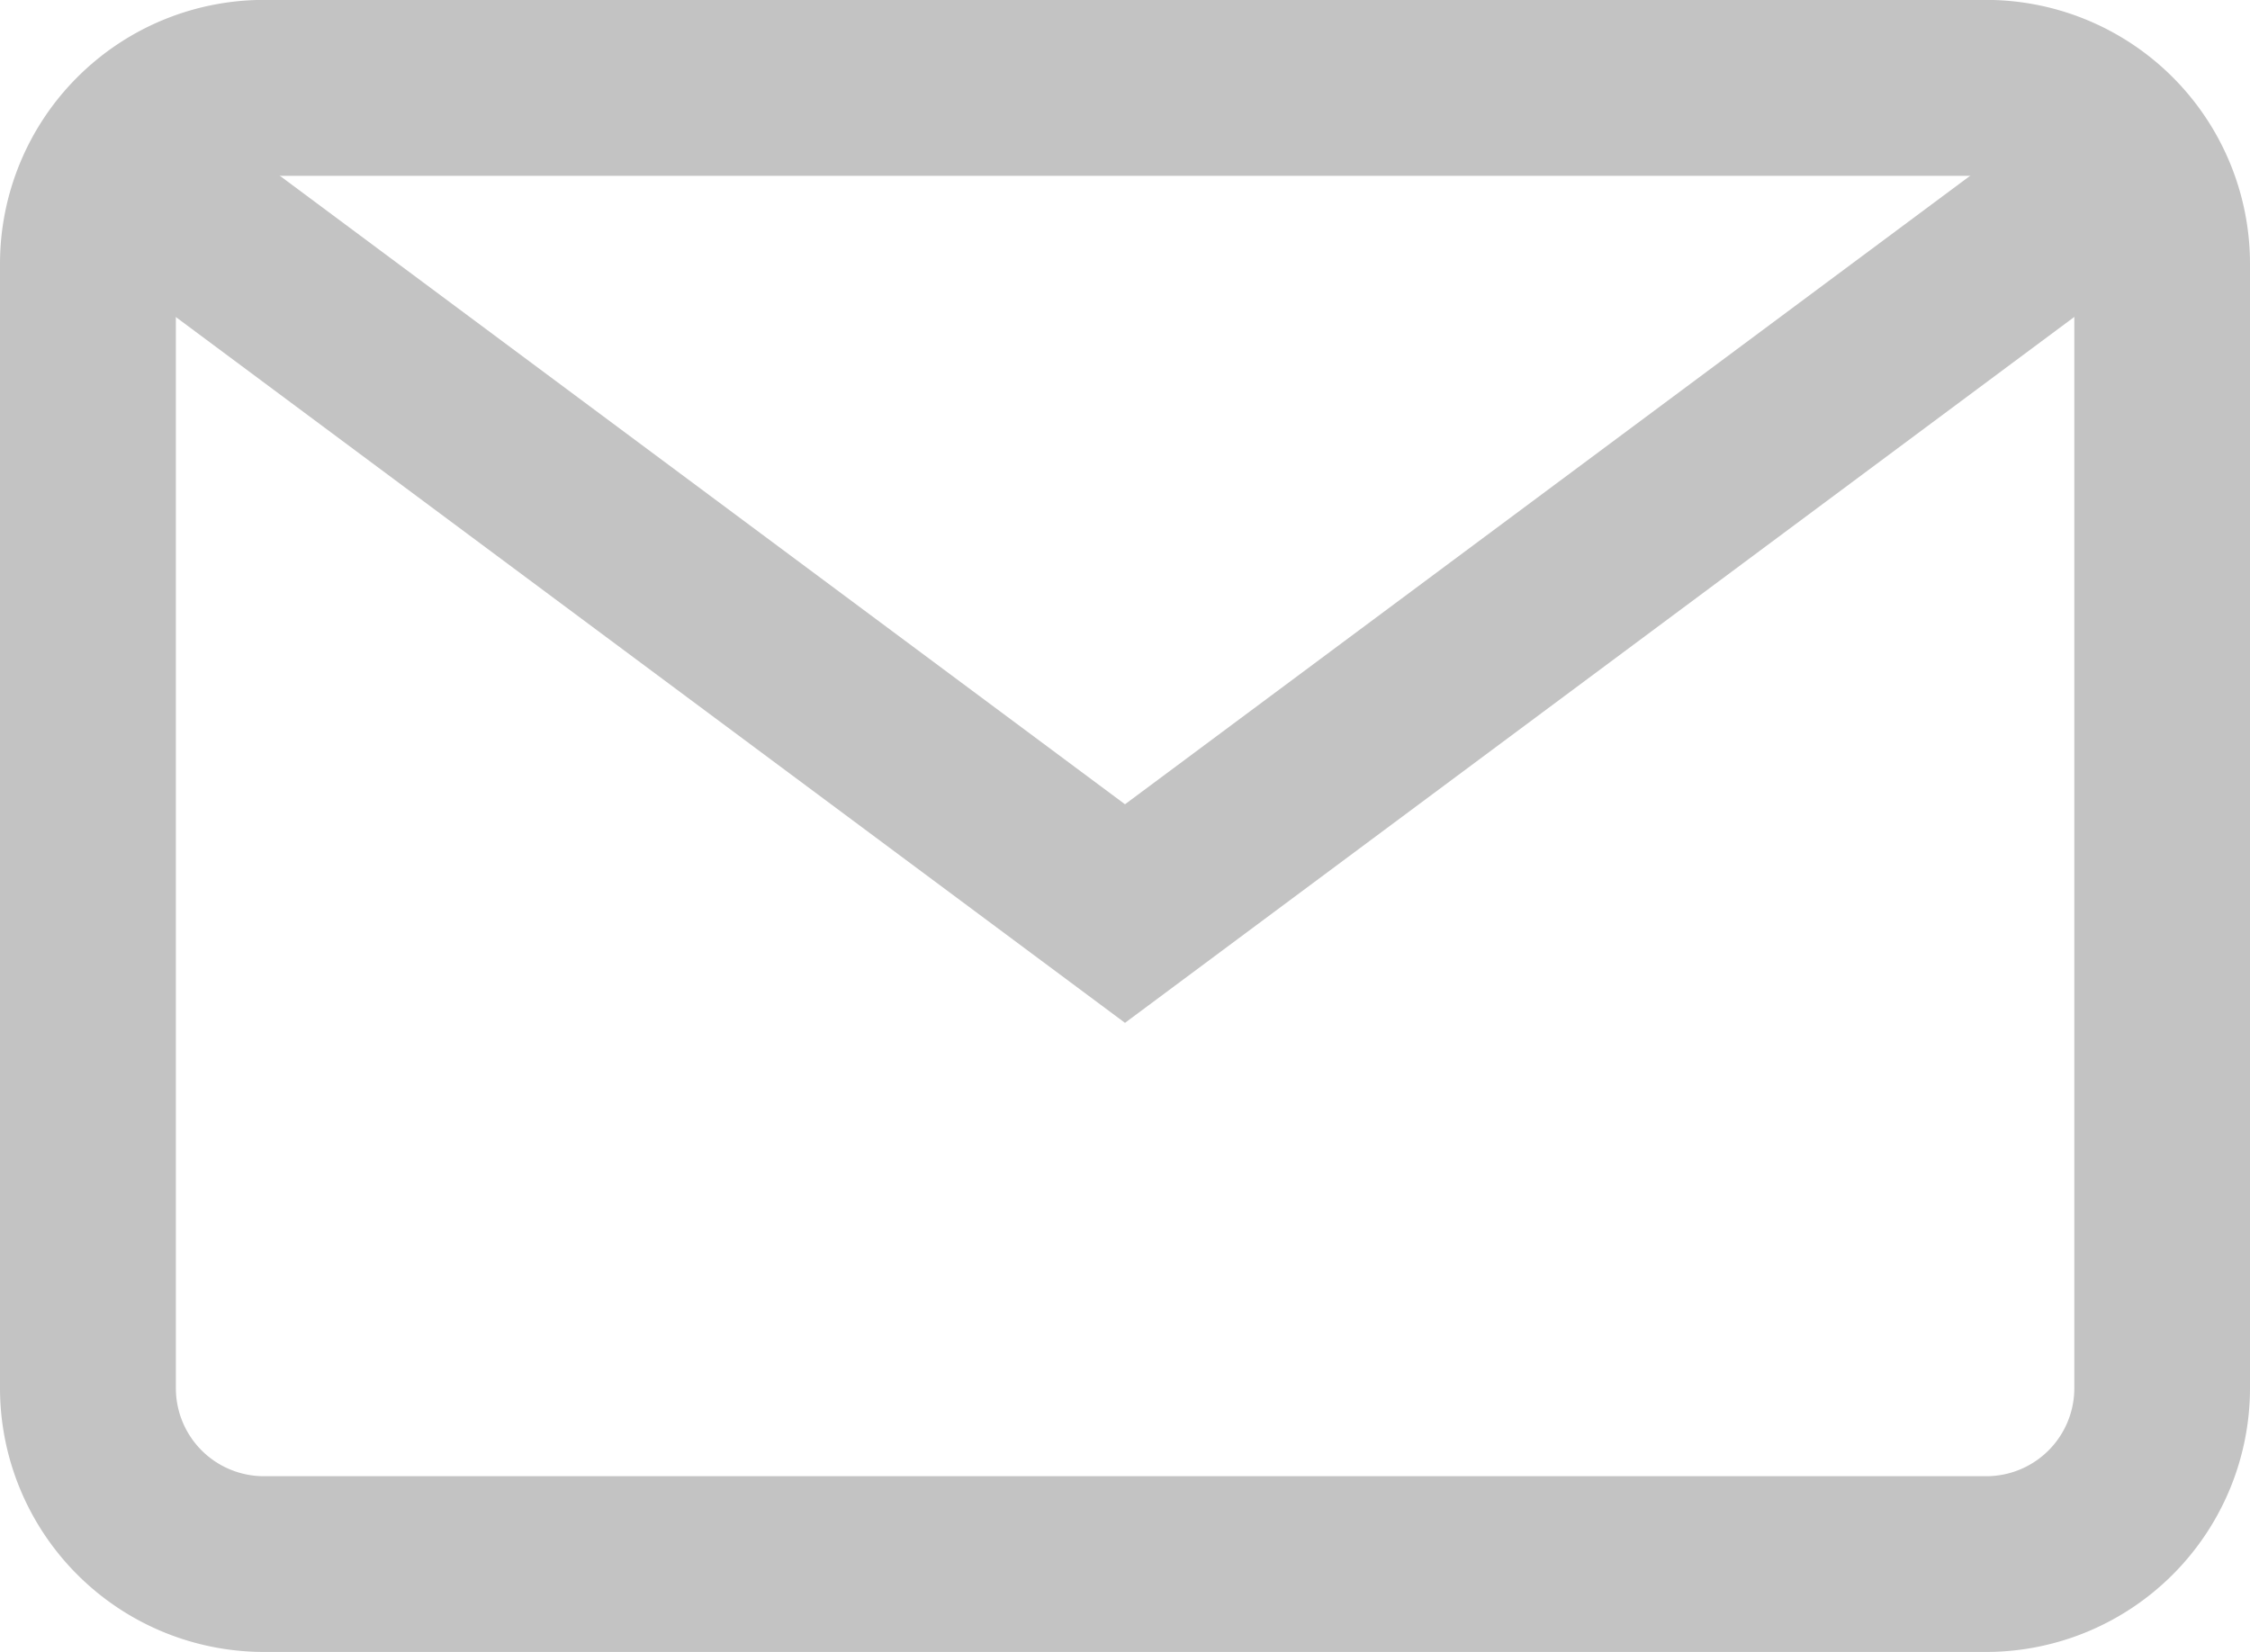 <svg xmlns="http://www.w3.org/2000/svg" width="24" height="17.625" viewBox="0 0 24 17.625">
  <g id="maps-and-flags" transform="translate(-67.265 -3.188)">
    <g id="Group_26670" data-name="Group 26670" transform="translate(70.573)">
      <g id="email_1_" data-name="email(1)" transform="translate(-3.308 -64.813)">
        <g id="Group_26691" data-name="Group 26691" transform="translate(0 68)">
          <g id="Group_26690" data-name="Group 26690">
            <path id="Path_33588" data-name="Path 33588" d="M21.188,68H2.813A2.816,2.816,0,0,0,0,70.813v12a2.816,2.816,0,0,0,2.813,2.813H21.188A2.816,2.816,0,0,0,24,82.813v-12A2.816,2.816,0,0,0,21.188,68Zm.938,14.813a.939.939,0,0,1-.937.938H2.813a.939.939,0,0,1-.937-.937v-12a.939.939,0,0,1,.938-.937H21.188a.939.939,0,0,1,.938.938Z" transform="translate(0 -68)" fill="#c3c3c3"/>
          </g>
        </g>
        <g id="Group_26693" data-name="Group 26693" transform="translate(0.915 69.169)">
          <g id="Group_26692" data-name="Group 26692">
            <path id="Path_33589" data-name="Path 33589" d="M40.573,92.937l-9.966,7.413-9.966-7.413-1.119,1.5,11.085,8.245,11.085-8.245Z" transform="translate(-19.522 -92.937)" fill="#c3c3c3"/>
          </g>
        </g>
      </g>
    </g>
  </g>
</svg>
